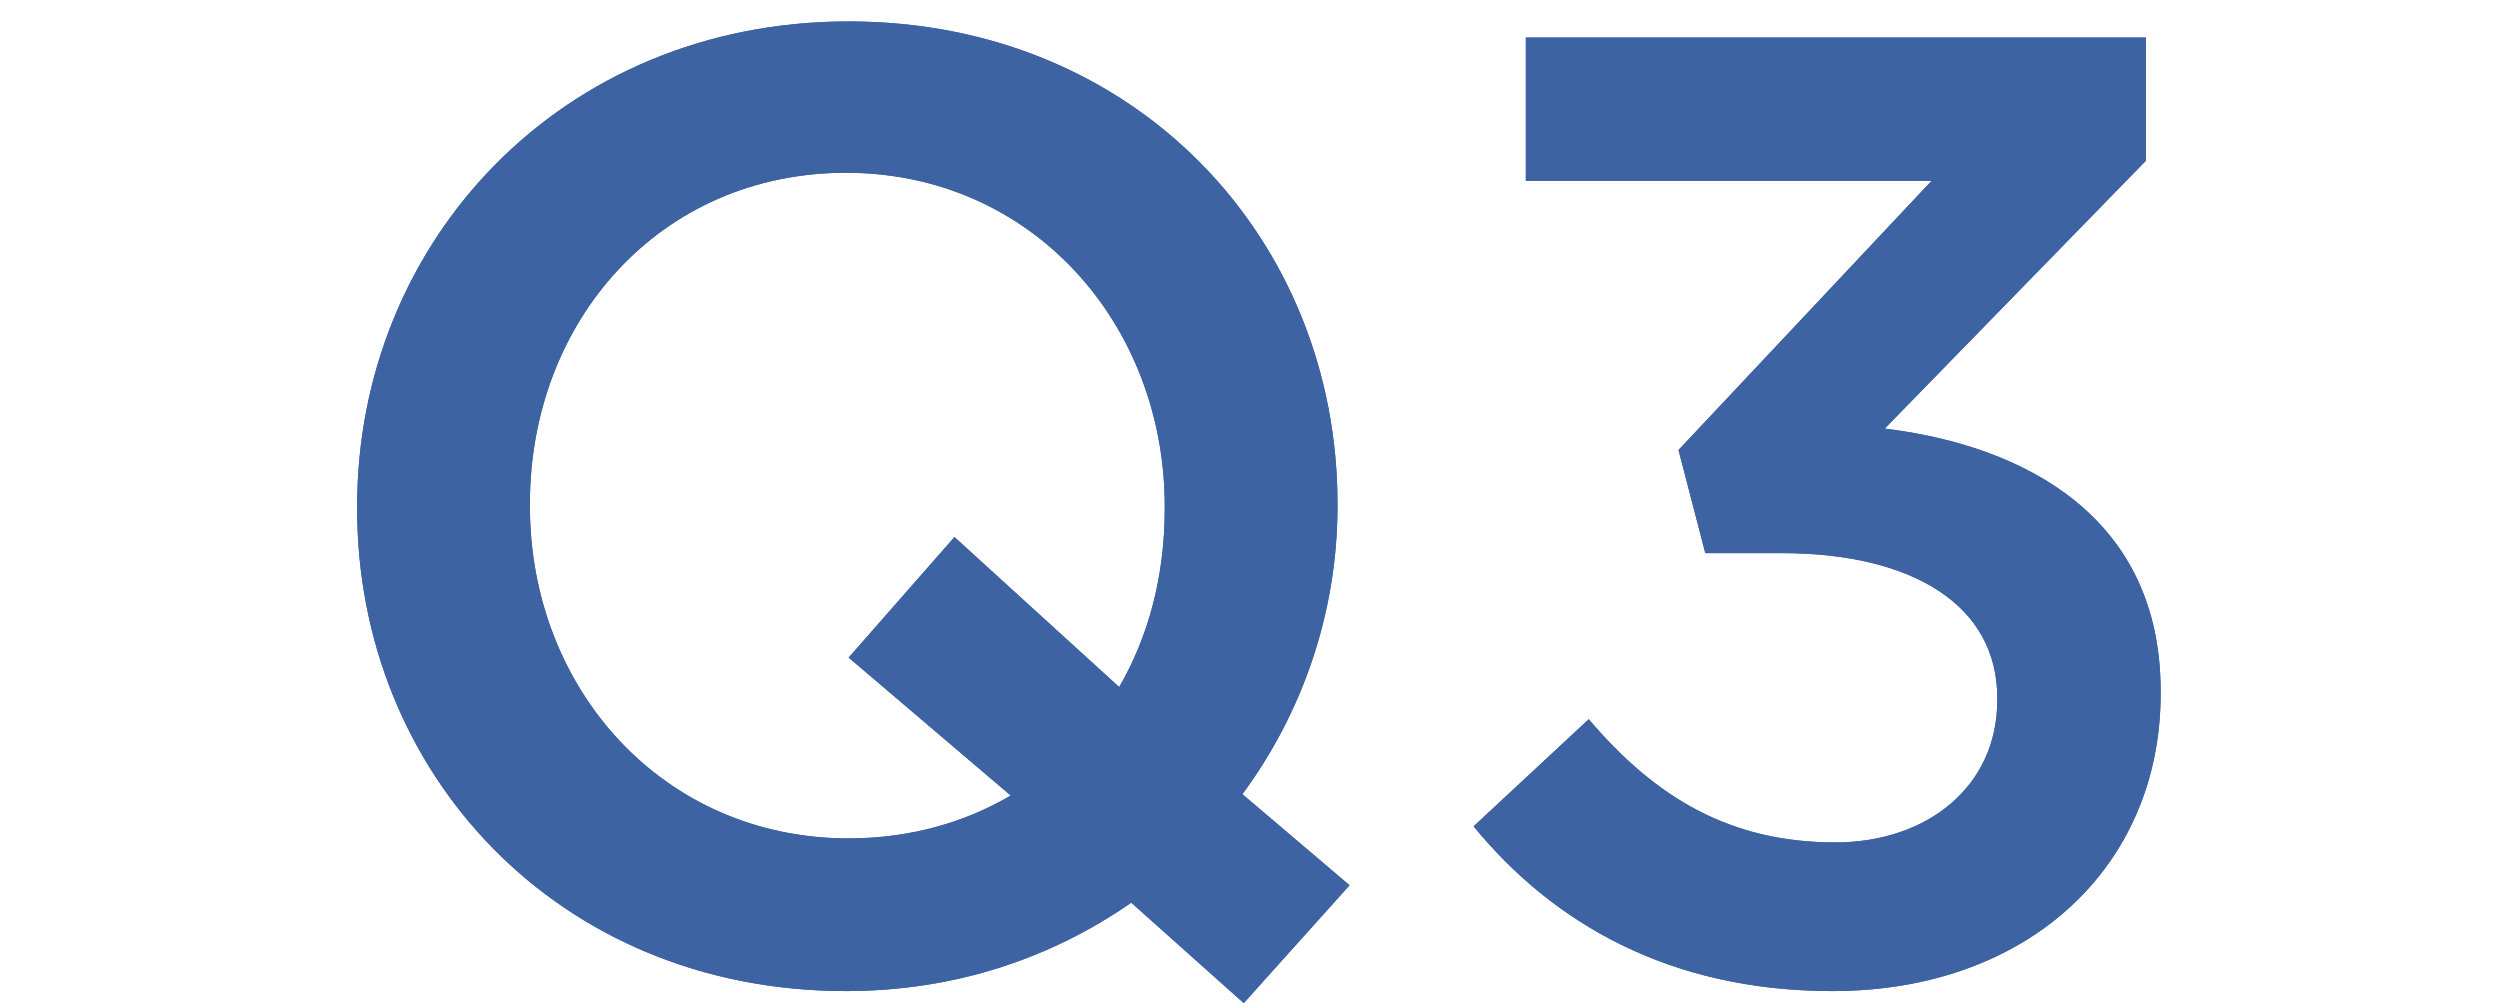 <svg width="112" height="45" fill="none" xmlns="http://www.w3.org/2000/svg"><path d="m60.46 39.66-4.8-4.08c2.7-3.66 4.26-8.16 4.26-12.9v-.12c0-11.82-9-21.6-21.9-21.6C25.12.96 16 10.86 16 22.68v.12c0 11.82 9 21.6 21.9 21.6 4.92 0 9.24-1.5 12.78-3.96l5.04 4.5 4.74-5.28zm-22.44-2.1c-8.34 0-14.28-6.72-14.28-14.88v-.12c0-8.16 5.82-14.82 14.16-14.82s14.28 6.78 14.28 14.94v.12c0 3-.72 5.7-2.04 7.98l-7.38-6.72-4.74 5.4 7.26 6.18c-2.04 1.2-4.5 1.92-7.26 1.92zM82.097 44.4c8.76 0 14.7-5.58 14.7-13.32v-.12c0-7.74-6-10.98-12.36-11.76l11.7-12V1.68h-27.78V8.1h18.18l-11.34 12.06 1.2 4.62h3.42c5.88 0 9.66 2.34 9.66 6.48v.12c0 3.84-3.12 6.36-7.26 6.36-4.68 0-8.04-1.98-11.04-5.52l-5.16 4.8c3.54 4.32 8.76 7.38 16.08 7.38z" fill="#3E63A3"/><path d="m60.46 39.66-4.8-4.08c2.7-3.66 4.26-8.16 4.26-12.9v-.12c0-11.82-9-21.6-21.9-21.6C25.12.96 16 10.86 16 22.68v.12c0 11.82 9 21.6 21.9 21.6 4.92 0 9.24-1.5 12.78-3.96l5.04 4.5 4.74-5.28zm-22.44-2.1c-8.34 0-14.28-6.72-14.28-14.88v-.12c0-8.16 5.82-14.82 14.16-14.82s14.28 6.78 14.28 14.94v.12c0 3-.72 5.7-2.04 7.98l-7.38-6.72-4.74 5.4 7.26 6.18c-2.04 1.2-4.5 1.92-7.26 1.92zM82.097 44.4c8.76 0 14.7-5.58 14.7-13.32v-.12c0-7.74-6-10.98-12.36-11.76l11.7-12V1.68h-27.78V8.1h18.18l-11.34 12.06 1.2 4.62h3.42c5.88 0 9.66 2.34 9.66 6.48v.12c0 3.84-3.12 6.36-7.26 6.36-4.68 0-8.04-1.98-11.04-5.52l-5.16 4.8c3.54 4.32 8.76 7.38 16.08 7.38z" fill="#3E63A3"/></svg>